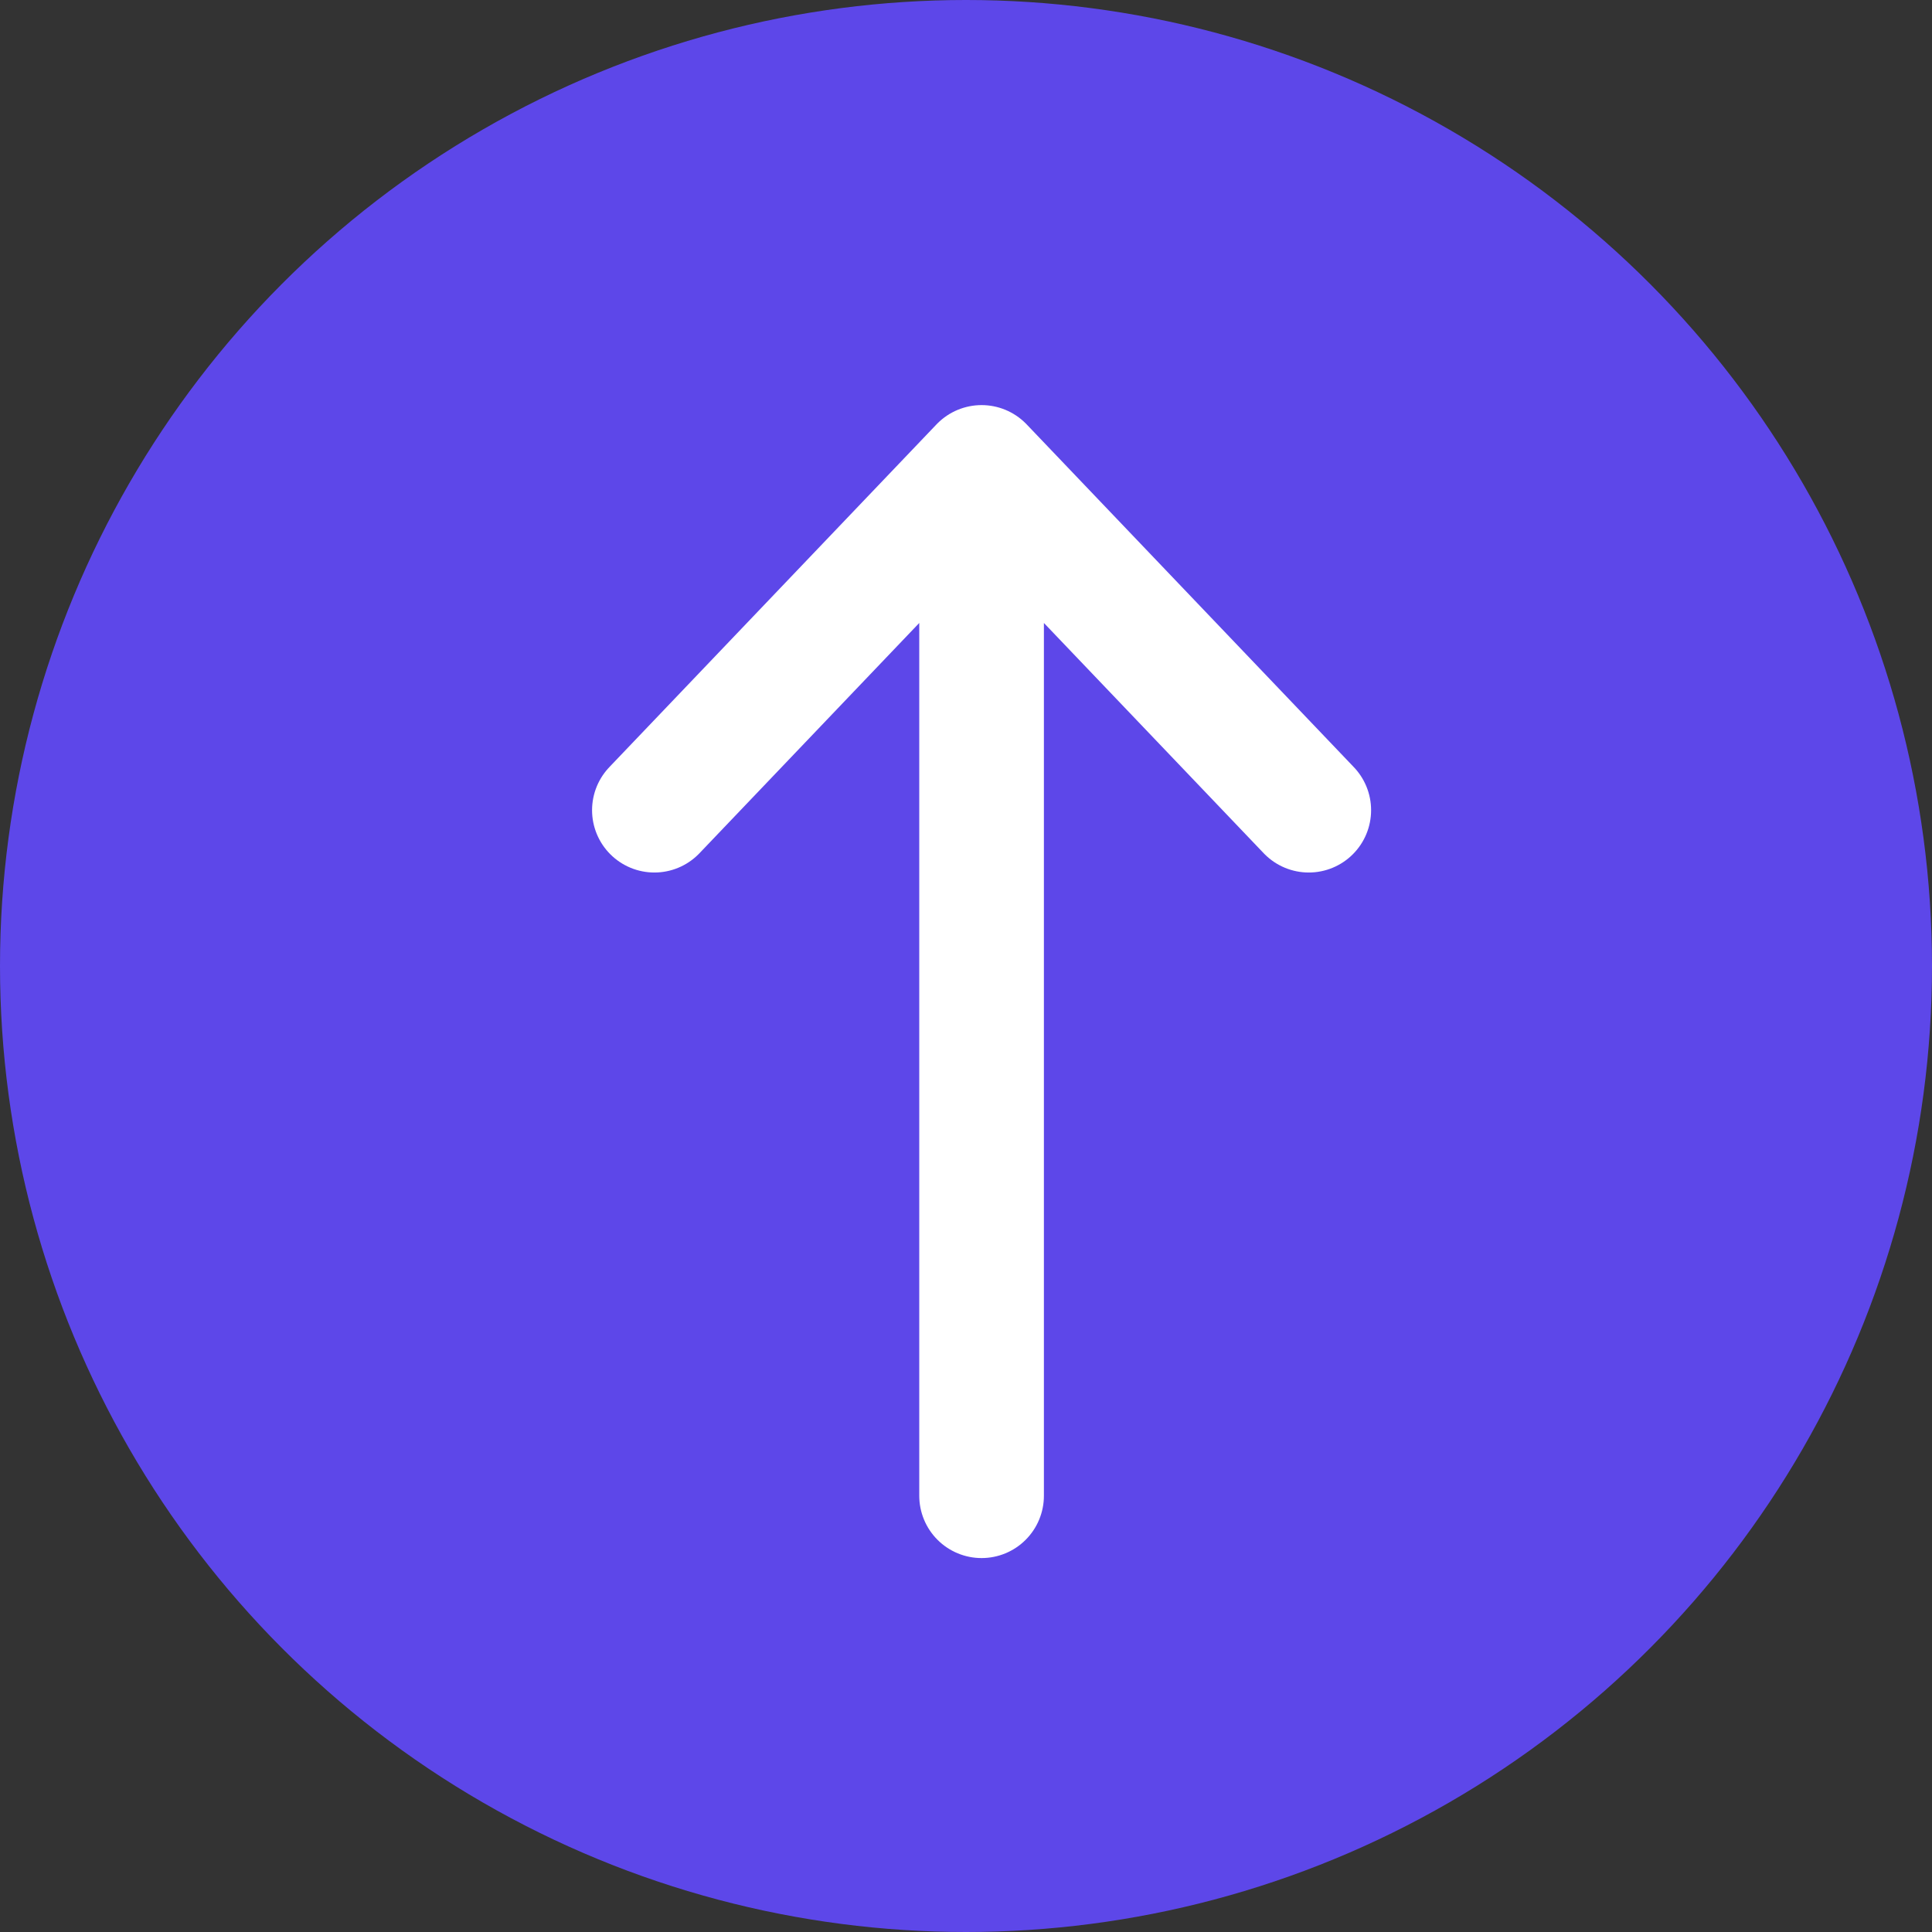 <?xml version="1.0" encoding="UTF-8"?> <svg xmlns="http://www.w3.org/2000/svg" width="62" height="62" viewBox="0 0 62 62" fill="none"><rect x="0" y="0" width="62" height="62" fill="#333333" stroke="none"/> <circle cx="31" cy="31" r="31" fill="#5D47E9"></circle> <path d="M31.5 48V15M31.5 15L21 26M31.5 15L42 26" stroke="white" stroke-width="4" stroke-linecap="round"></path> </svg> 